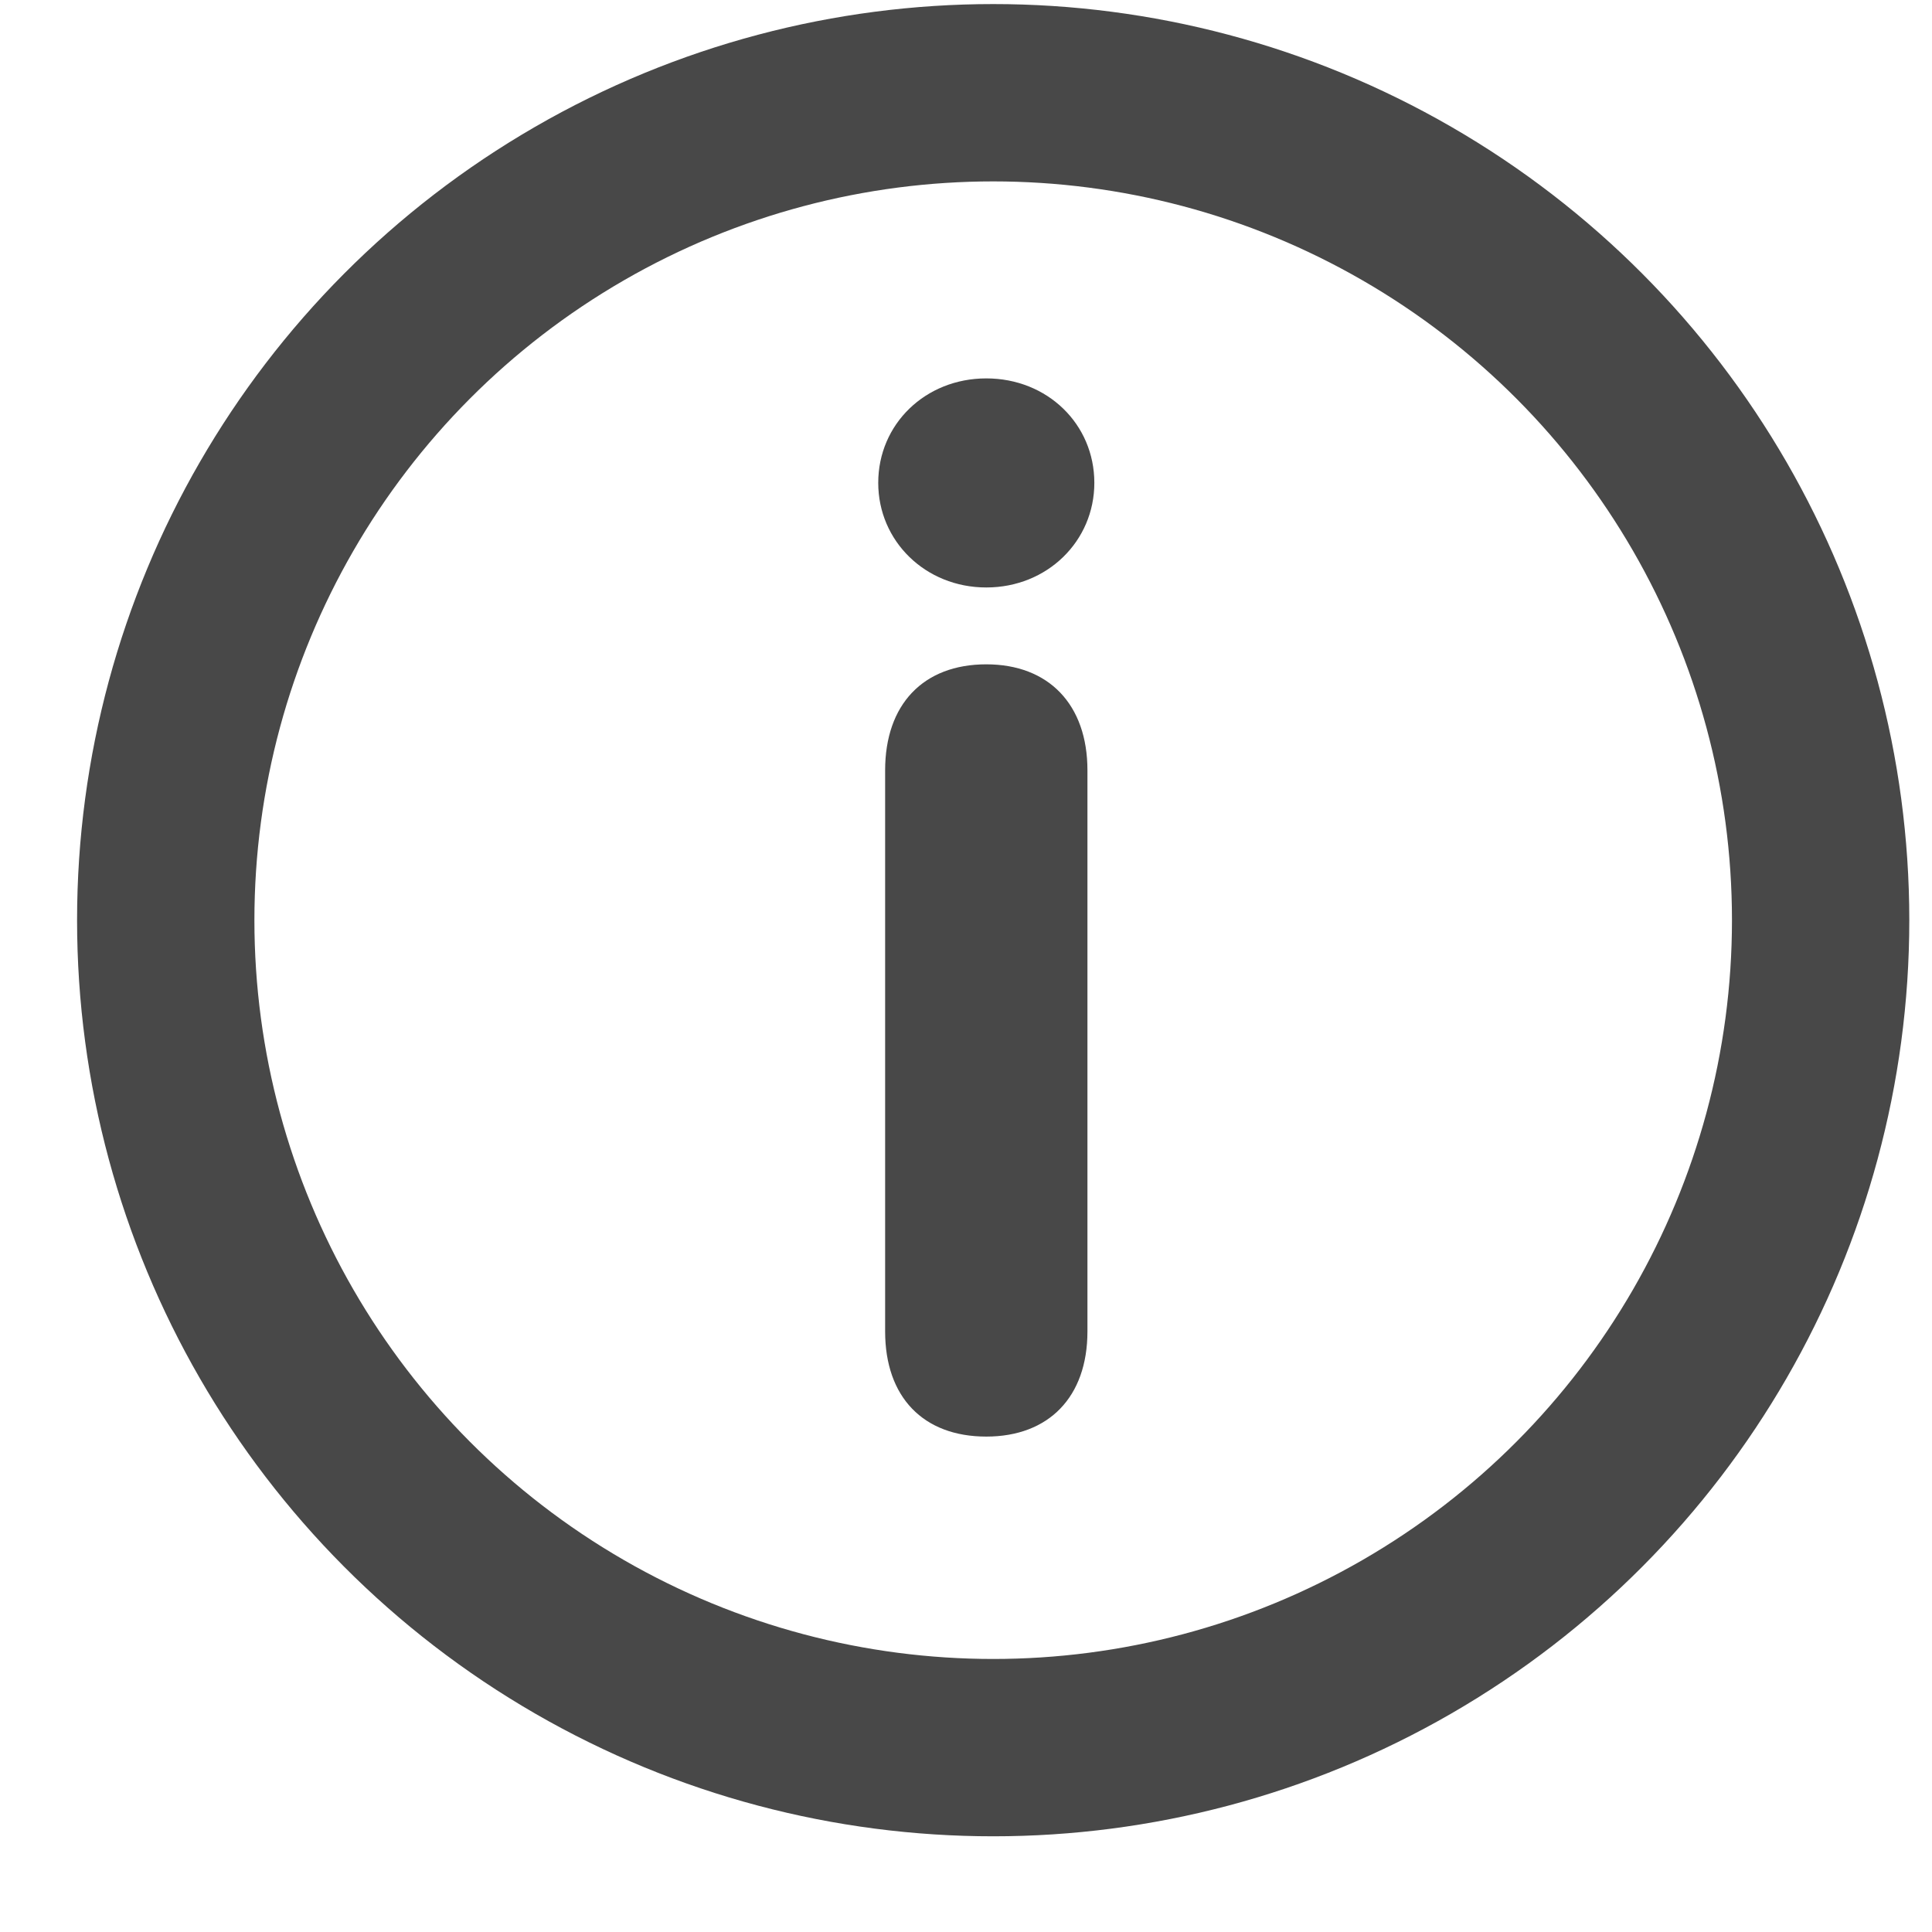 <svg width="14" height="14" viewBox="0 0 14 14" fill="none" xmlns="http://www.w3.org/2000/svg">
<circle cx="7.197" cy="6.668" r="5.996" stroke="#484848" stroke-width="1.285"/>
<path d="M7.147 4.257C6.706 4.257 6.364 3.921 6.364 3.499C6.364 3.073 6.706 2.742 7.147 2.742C7.589 2.742 7.93 3.073 7.93 3.499C7.93 3.921 7.589 4.257 7.147 4.257ZM7.147 10.41C6.69 10.41 6.414 10.124 6.414 9.648V5.582C6.414 5.105 6.69 4.814 7.147 4.814C7.599 4.814 7.88 5.105 7.88 5.582V9.648C7.88 10.124 7.599 10.41 7.147 10.41Z" fill="#484848"/>
</svg>
